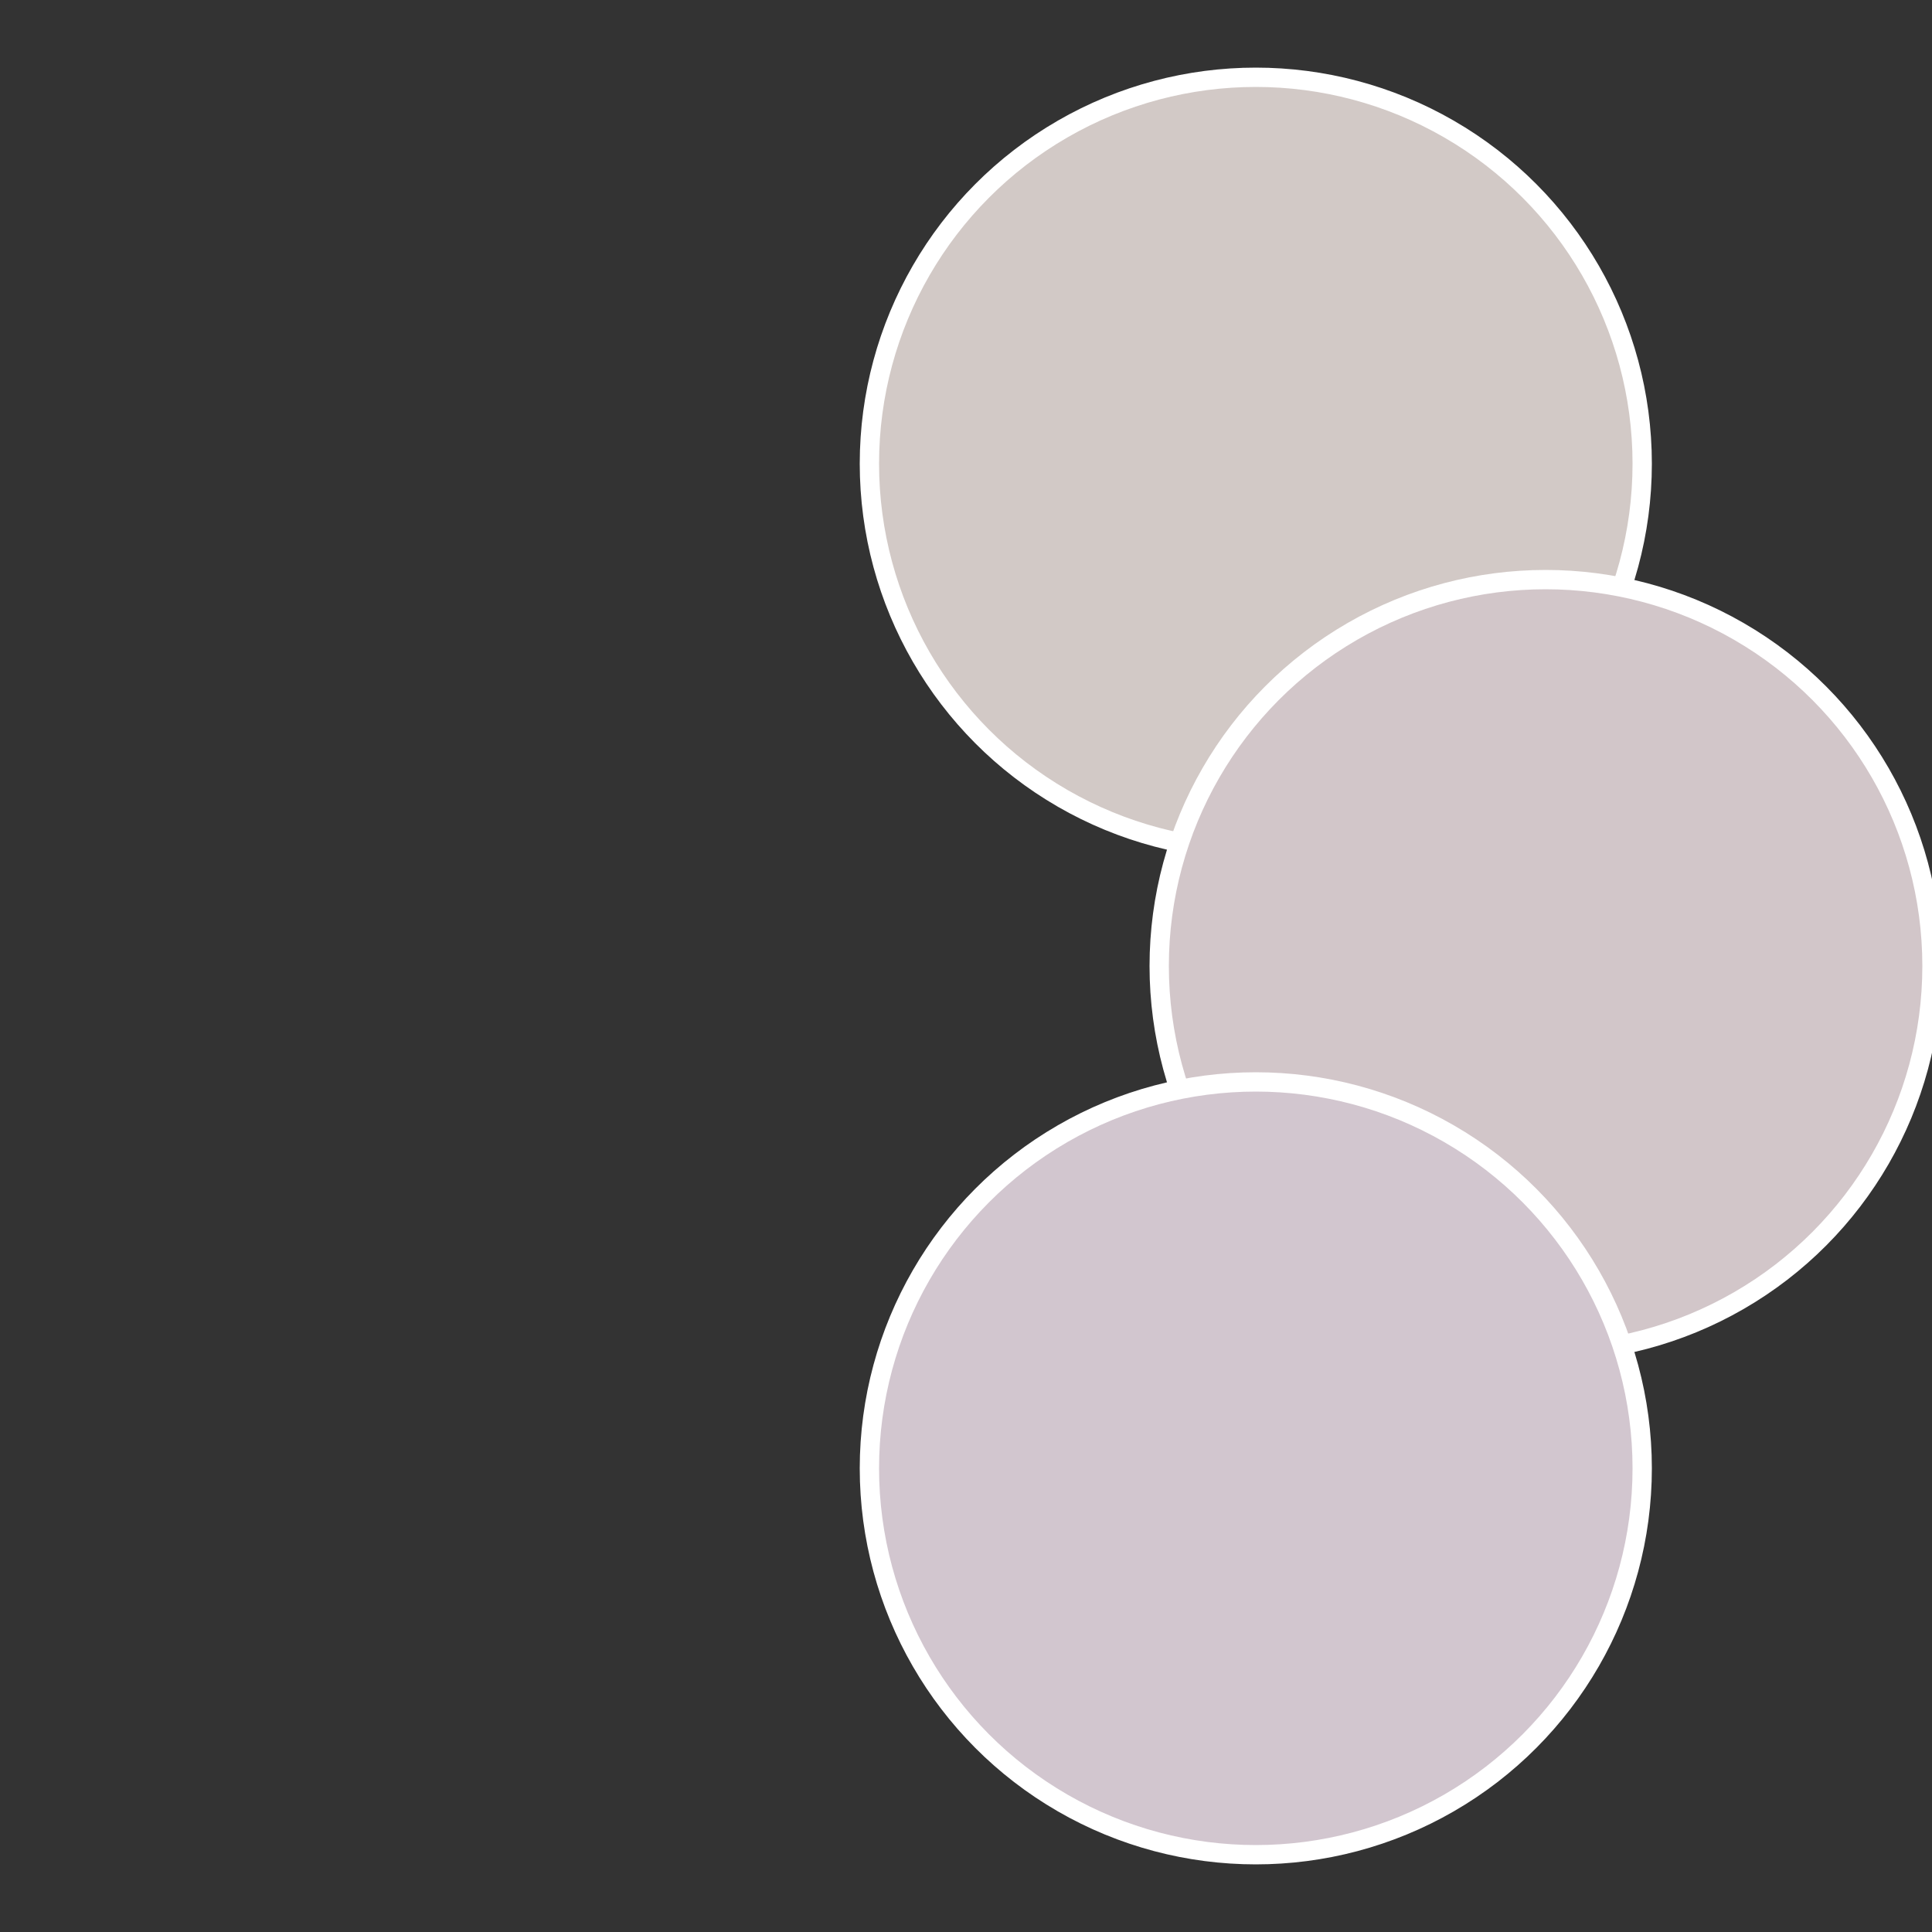 <?xml version="1.0" standalone="no"?>
<svg width="500" height="500" viewBox="-1 -1 2 2" xmlns="http://www.w3.org/2000/svg">
 
                <rect x="-1" y="-1" width="2" height="2" fill="#333333" stroke="none"/>
 
                <circle cx="0.3" cy="-0.52" r="0.4" fill="#d2c9c6" stroke="#fff" stroke-width="1%" />
             
                <circle cx="0.6" cy="0" r="0.4" fill="#d2c6c9" stroke="#fff" stroke-width="1%" />
             
                <circle cx="0.3" cy="0.52" r="0.4" fill="#d2c6cf" stroke="#fff" stroke-width="1%" />
            </svg>
